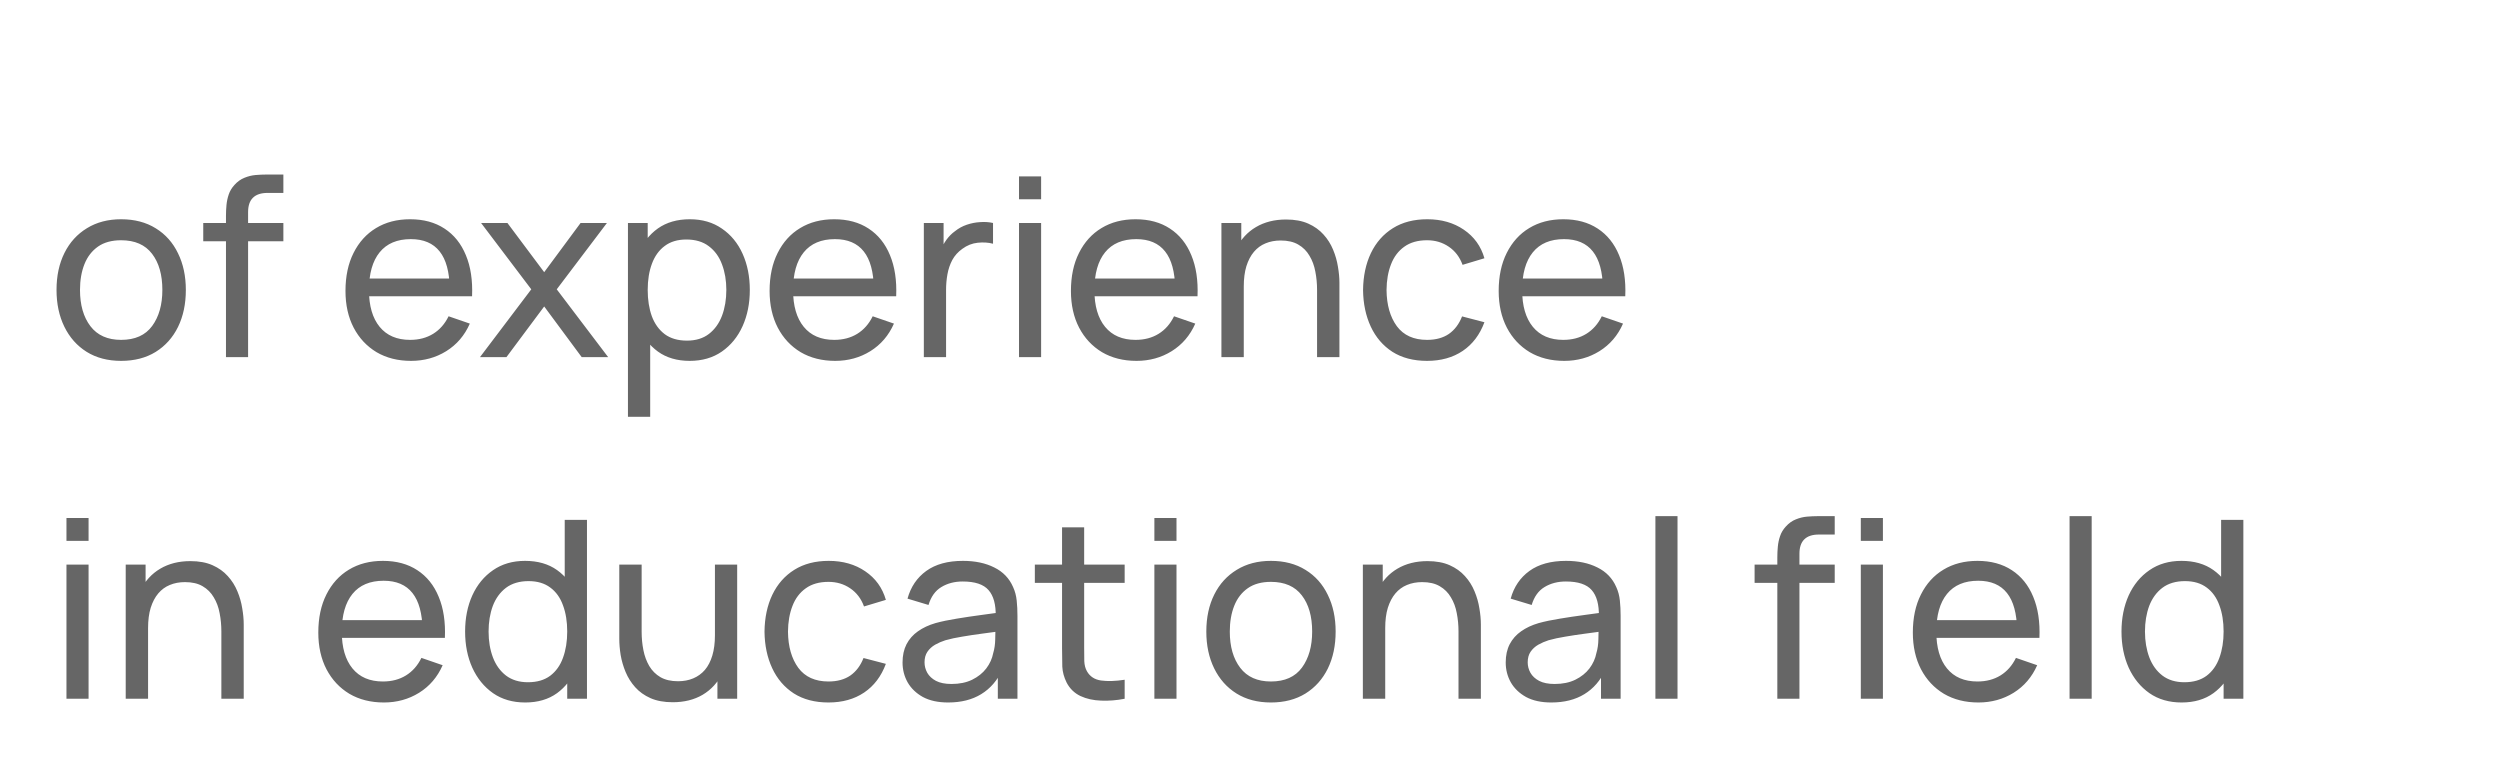 <?xml version="1.0" encoding="UTF-8"?> <svg xmlns="http://www.w3.org/2000/svg" viewBox="5583 5323 161 50" data-guides="{&quot;vertical&quot;:[],&quot;horizontal&quot;:[]}"><path fill="#72B46D" stroke="none" fill-opacity="1" stroke-width="1" stroke-opacity="1" font-size-adjust="none" id="tSvg13433389bdc" title="Path 1" d="M 5600.78 5317.84 C 5598.167 5317.84 5595.815 5317.224 5593.724 5315.992C 5591.633 5314.741 5589.972 5313.033 5588.74 5310.868C 5587.527 5308.703 5586.92 5306.239 5586.92 5303.476C 5586.92 5299.192 5586.92 5294.908 5586.92 5290.624C 5586.92 5287.693 5587.527 5285.117 5588.74 5282.896C 5589.972 5280.675 5591.671 5278.948 5593.836 5277.716C 5596.02 5276.484 5598.531 5275.868 5601.368 5275.868C 5603.496 5275.868 5605.493 5276.269 5607.36 5277.072C 5609.227 5277.875 5610.841 5279.069 5612.204 5280.656C 5610.776 5281.991 5609.348 5283.325 5607.92 5284.66C 5607.155 5283.671 5606.193 5282.887 5605.036 5282.308C 5603.897 5281.711 5602.675 5281.412 5601.368 5281.412C 5599.688 5281.412 5598.213 5281.813 5596.944 5282.616C 5595.675 5283.4 5594.676 5284.436 5593.948 5285.724C 5593.239 5287.012 5592.884 5288.393 5592.884 5289.868C 5592.884 5292.332 5592.884 5294.796 5592.884 5297.26C 5592.501 5296.831 5592.119 5296.401 5591.736 5295.972C 5592.893 5294.46 5594.331 5293.265 5596.048 5292.388C 5597.765 5291.511 5599.604 5291.072 5601.564 5291.072C 5604.065 5291.072 5606.296 5291.66 5608.256 5292.836C 5610.235 5293.993 5611.784 5295.571 5612.904 5297.568C 5614.043 5299.565 5614.612 5301.815 5614.612 5304.316C 5614.612 5306.836 5613.977 5309.123 5612.708 5311.176C 5611.457 5313.211 5609.777 5314.835 5607.668 5316.048C 5605.577 5317.243 5603.281 5317.84 5600.78 5317.84ZM 5600.78 5312.212 C 5602.236 5312.212 5603.561 5311.857 5604.756 5311.148C 5605.951 5310.439 5606.903 5309.487 5607.612 5308.292C 5608.321 5307.097 5608.676 5305.772 5608.676 5304.316C 5608.676 5302.86 5608.321 5301.535 5607.612 5300.34C 5606.921 5299.145 5605.979 5298.193 5604.784 5297.484C 5603.589 5296.775 5602.264 5296.42 5600.808 5296.42C 5599.352 5296.42 5598.017 5296.775 5596.804 5297.484C 5595.609 5298.193 5594.657 5299.145 5593.948 5300.34C 5593.239 5301.535 5592.884 5302.86 5592.884 5304.316C 5592.884 5305.753 5593.239 5307.069 5593.948 5308.264C 5594.657 5309.459 5595.609 5310.42 5596.804 5311.148C 5597.999 5311.857 5599.324 5312.212 5600.78 5312.212Z"></path><path fill="black" stroke="none" fill-opacity="0.9" stroke-width="1" stroke-opacity="1" font-size-adjust="none" id="tSvg9cc3c84324" title="Path 2" d="M 5624.574 5321.32 C 5625.201 5319.613 5625.828 5317.906 5626.455 5316.199C 5626.464 5316.703 5626.473 5317.207 5626.482 5317.711C 5625.069 5314.234 5623.656 5310.757 5622.243 5307.28C 5622.897 5307.28 5623.551 5307.28 5624.205 5307.28C 5625.261 5309.965 5626.317 5312.65 5627.373 5315.335C 5627.181 5315.335 5626.989 5315.335 5626.797 5315.335C 5627.805 5312.65 5628.813 5309.965 5629.821 5307.28C 5630.457 5307.28 5631.093 5307.28 5631.729 5307.28C 5629.941 5311.96 5628.153 5316.64 5626.365 5321.32C 5625.768 5321.32 5625.171 5321.32 5624.574 5321.32ZM 5637.098 5317.27 C 5636.132 5317.27 5635.283 5317.06 5634.551 5316.64C 5633.825 5316.214 5633.258 5315.623 5632.85 5314.867C 5632.448 5314.105 5632.247 5313.223 5632.247 5312.221C 5632.247 5311.159 5632.445 5310.238 5632.841 5309.458C 5633.243 5308.678 5633.801 5308.075 5634.515 5307.649C 5635.229 5307.223 5636.06 5307.01 5637.008 5307.01C 5637.998 5307.01 5638.841 5307.241 5639.537 5307.703C 5640.233 5308.159 5640.752 5308.81 5641.094 5309.656C 5641.442 5310.502 5641.58 5311.507 5641.508 5312.671C 5640.881 5312.671 5640.254 5312.671 5639.627 5312.671C 5639.627 5312.443 5639.627 5312.215 5639.627 5311.987C 5639.615 5310.859 5639.399 5310.025 5638.979 5309.485C 5638.565 5308.945 5637.932 5308.675 5637.08 5308.675C 5636.138 5308.675 5635.43 5308.972 5634.956 5309.566C 5634.482 5310.16 5634.245 5311.018 5634.245 5312.14C 5634.245 5313.208 5634.482 5314.036 5634.956 5314.624C 5635.43 5315.206 5636.114 5315.497 5637.008 5315.497C 5637.596 5315.497 5638.103 5315.365 5638.529 5315.101C 5638.961 5314.831 5639.297 5314.447 5639.537 5313.949C 5640.152 5314.144 5640.767 5314.339 5641.382 5314.534C 5641.004 5315.404 5640.431 5316.079 5639.663 5316.559C 5638.895 5317.033 5638.04 5317.27 5637.098 5317.27ZM 5633.633 5312.671 C 5633.633 5312.182 5633.633 5311.693 5633.633 5311.204C 5635.946 5311.204 5638.259 5311.204 5640.572 5311.204C 5640.572 5311.693 5640.572 5312.182 5640.572 5312.671C 5638.259 5312.671 5635.946 5312.671 5633.633 5312.671ZM 5646.097 5317.27 C 5645.377 5317.27 5644.774 5317.138 5644.288 5316.874C 5643.802 5316.604 5643.433 5316.25 5643.181 5315.812C 5642.935 5315.368 5642.812 5314.882 5642.812 5314.354C 5642.812 5313.862 5642.899 5313.43 5643.073 5313.058C 5643.247 5312.686 5643.505 5312.371 5643.847 5312.113C 5644.189 5311.849 5644.609 5311.636 5645.107 5311.474C 5645.539 5311.348 5646.028 5311.237 5646.574 5311.141C 5647.12 5311.045 5647.693 5310.955 5648.293 5310.871C 5648.899 5310.787 5649.499 5310.703 5650.093 5310.619C 5649.865 5310.745 5649.637 5310.871 5649.409 5310.997C 5649.421 5310.235 5649.259 5309.671 5648.923 5309.305C 5648.593 5308.933 5648.023 5308.747 5647.213 5308.747C 5646.703 5308.747 5646.235 5308.867 5645.809 5309.107C 5645.383 5309.341 5645.086 5309.731 5644.918 5310.277C 5644.333 5310.097 5643.748 5309.917 5643.163 5309.737C 5643.403 5308.903 5643.859 5308.24 5644.531 5307.748C 5645.209 5307.256 5646.109 5307.01 5647.231 5307.01C 5648.101 5307.01 5648.857 5307.16 5649.499 5307.46C 5650.147 5307.754 5650.621 5308.222 5650.921 5308.864C 5651.077 5309.182 5651.173 5309.518 5651.209 5309.872C 5651.245 5310.226 5651.263 5310.607 5651.263 5311.015C 5651.263 5313.01 5651.263 5315.005 5651.263 5317C 5650.708 5317 5650.153 5317 5649.598 5317C 5649.598 5316.259 5649.598 5315.518 5649.598 5314.777C 5649.706 5314.873 5649.814 5314.969 5649.922 5315.065C 5649.52 5315.809 5649.007 5316.364 5648.383 5316.73C 5647.765 5317.09 5647.003 5317.27 5646.097 5317.27ZM 5646.43 5315.731 C 5646.964 5315.731 5647.423 5315.638 5647.807 5315.452C 5648.191 5315.26 5648.5 5315.017 5648.734 5314.723C 5648.968 5314.429 5649.121 5314.123 5649.193 5313.805C 5649.295 5313.517 5649.352 5313.193 5649.364 5312.833C 5649.382 5312.473 5649.391 5312.185 5649.391 5311.969C 5649.595 5312.044 5649.799 5312.119 5650.003 5312.194C 5649.409 5312.284 5648.869 5312.365 5648.383 5312.437C 5647.897 5312.509 5647.456 5312.581 5647.06 5312.653C 5646.67 5312.719 5646.322 5312.8 5646.016 5312.896C 5645.758 5312.986 5645.527 5313.094 5645.323 5313.22C 5645.125 5313.346 5644.966 5313.499 5644.846 5313.679C 5644.732 5313.859 5644.675 5314.078 5644.675 5314.336C 5644.675 5314.588 5644.738 5314.822 5644.864 5315.038C 5644.99 5315.248 5645.182 5315.416 5645.44 5315.542C 5645.698 5315.668 5646.028 5315.731 5646.43 5315.731ZM 5653.6 5317 C 5653.6 5313.76 5653.6 5310.52 5653.6 5307.28C 5654.158 5307.28 5654.716 5307.28 5655.274 5307.28C 5655.274 5308.066 5655.274 5308.852 5655.274 5309.638C 5655.196 5309.536 5655.118 5309.434 5655.04 5309.332C 5655.16 5309.02 5655.316 5308.735 5655.508 5308.477C 5655.7 5308.213 5655.922 5307.997 5656.174 5307.829C 5656.42 5307.649 5656.693 5307.511 5656.993 5307.415C 5657.299 5307.313 5657.611 5307.253 5657.929 5307.235C 5658.247 5307.211 5658.553 5307.226 5658.847 5307.28C 5658.847 5307.868 5658.847 5308.456 5658.847 5309.044C 5658.529 5308.96 5658.175 5308.936 5657.785 5308.972C 5657.401 5309.008 5657.047 5309.131 5656.723 5309.341C 5656.417 5309.539 5656.174 5309.779 5655.994 5310.061C 5655.82 5310.343 5655.694 5310.658 5655.616 5311.006C 5655.538 5311.348 5655.499 5311.711 5655.499 5312.095C 5655.499 5313.73 5655.499 5315.365 5655.499 5317C 5654.866 5317 5654.233 5317 5653.6 5317ZM 5663.926 5317.261 C 5662.744 5317.261 5661.781 5317 5661.037 5316.478C 5660.293 5315.956 5659.837 5315.221 5659.669 5314.273C 5660.311 5314.174 5660.953 5314.075 5661.595 5313.976C 5661.715 5314.48 5661.991 5314.879 5662.423 5315.173C 5662.861 5315.461 5663.404 5315.605 5664.052 5315.605C 5664.64 5315.605 5665.099 5315.485 5665.429 5315.245C 5665.765 5315.005 5665.933 5314.675 5665.933 5314.255C 5665.933 5314.009 5665.873 5313.811 5665.753 5313.661C 5665.639 5313.505 5665.396 5313.358 5665.024 5313.22C 5664.652 5313.082 5664.085 5312.911 5663.323 5312.707C 5662.489 5312.491 5661.826 5312.26 5661.334 5312.014C 5660.848 5311.762 5660.5 5311.471 5660.29 5311.141C 5660.086 5310.805 5659.984 5310.4 5659.984 5309.926C 5659.984 5309.338 5660.14 5308.825 5660.452 5308.387C 5660.764 5307.949 5661.202 5307.61 5661.766 5307.37C 5662.336 5307.13 5663.002 5307.01 5663.764 5307.01C 5664.508 5307.01 5665.171 5307.127 5665.753 5307.361C 5666.335 5307.595 5666.806 5307.928 5667.166 5308.36C 5667.526 5308.786 5667.742 5309.287 5667.814 5309.863C 5667.172 5309.98 5666.53 5310.097 5665.888 5310.214C 5665.822 5309.746 5665.603 5309.377 5665.231 5309.107C 5664.859 5308.837 5664.376 5308.69 5663.782 5308.666C 5663.212 5308.642 5662.75 5308.738 5662.396 5308.954C 5662.042 5309.164 5661.865 5309.455 5661.865 5309.827C 5661.865 5310.043 5661.931 5310.226 5662.063 5310.376C 5662.201 5310.526 5662.465 5310.67 5662.855 5310.808C 5663.245 5310.946 5663.821 5311.111 5664.583 5311.303C 5665.399 5311.513 5666.047 5311.747 5666.527 5312.005C 5667.007 5312.257 5667.349 5312.56 5667.553 5312.914C 5667.763 5313.262 5667.868 5313.685 5667.868 5314.183C 5667.868 5315.143 5667.517 5315.896 5666.815 5316.442C 5666.119 5316.988 5665.156 5317.261 5663.926 5317.261Z"></path><path fill="black" stroke="none" fill-opacity="0.6" stroke-width="1" stroke-opacity="1" font-size-adjust="none" id="tSvg1914b4c918" title="Path 3" d="M 5590.8 5346.24 C 5589.941 5346.24 5589.2 5346.045 5588.576 5345.656C 5587.957 5345.267 5587.48 5344.728 5587.144 5344.04C 5586.808 5343.352 5586.64 5342.563 5586.64 5341.672C 5586.64 5340.765 5586.811 5339.971 5587.152 5339.288C 5587.493 5338.605 5587.976 5338.075 5588.6 5337.696C 5589.224 5337.312 5589.957 5337.12 5590.8 5337.12C 5591.664 5337.12 5592.408 5337.315 5593.032 5337.704C 5593.656 5338.088 5594.133 5338.624 5594.464 5339.312C 5594.8 5339.995 5594.968 5340.781 5594.968 5341.672C 5594.968 5342.573 5594.8 5343.368 5594.464 5344.056C 5594.128 5344.739 5593.648 5345.275 5593.024 5345.664C 5592.4 5346.048 5591.659 5346.24 5590.8 5346.24ZM 5590.8 5344.888 C 5591.696 5344.888 5592.363 5344.589 5592.8 5343.992C 5593.237 5343.395 5593.456 5342.621 5593.456 5341.672C 5593.456 5340.696 5593.235 5339.92 5592.792 5339.344C 5592.349 5338.763 5591.685 5338.472 5590.8 5338.472C 5590.197 5338.472 5589.701 5338.608 5589.312 5338.88C 5588.923 5339.152 5588.632 5339.528 5588.44 5340.008C 5588.248 5340.488 5588.152 5341.043 5588.152 5341.672C 5588.152 5342.643 5588.376 5343.421 5588.824 5344.008C 5589.272 5344.595 5589.931 5344.888 5590.8 5344.888ZM 5597.553 5346 C 5597.553 5342.963 5597.553 5339.925 5597.553 5336.888C 5597.553 5336.664 5597.564 5336.437 5597.585 5336.208C 5597.607 5335.973 5597.655 5335.747 5597.729 5335.528C 5597.804 5335.304 5597.927 5335.099 5598.097 5334.912C 5598.295 5334.693 5598.511 5334.539 5598.745 5334.448C 5598.98 5334.352 5599.217 5334.293 5599.457 5334.272C 5599.703 5334.251 5599.935 5334.24 5600.153 5334.24C 5600.519 5334.24 5600.884 5334.24 5601.249 5334.24C 5601.249 5334.635 5601.249 5335.029 5601.249 5335.424C 5600.911 5335.424 5600.572 5335.424 5600.233 5335.424C 5599.812 5335.424 5599.497 5335.528 5599.289 5335.736C 5599.081 5335.939 5598.977 5336.248 5598.977 5336.664C 5598.977 5339.776 5598.977 5342.888 5598.977 5346C 5598.503 5346 5598.028 5346 5597.553 5346ZM 5596.089 5338.536 C 5596.089 5338.144 5596.089 5337.752 5596.089 5337.36C 5597.809 5337.36 5599.529 5337.36 5601.249 5337.36C 5601.249 5337.752 5601.249 5338.144 5601.249 5338.536C 5599.529 5338.536 5597.809 5338.536 5596.089 5338.536ZM 5609.473 5346.24 C 5608.625 5346.24 5607.884 5346.053 5607.249 5345.68C 5606.62 5345.301 5606.129 5344.776 5605.777 5344.104C 5605.425 5343.427 5605.249 5342.637 5605.249 5341.736C 5605.249 5340.792 5605.423 5339.976 5605.769 5339.288C 5606.116 5338.595 5606.599 5338.061 5607.217 5337.688C 5607.841 5337.309 5608.572 5337.12 5609.409 5337.12C 5610.279 5337.12 5611.017 5337.32 5611.625 5337.72C 5612.239 5338.12 5612.697 5338.691 5613.001 5339.432C 5613.311 5340.173 5613.444 5341.056 5613.401 5342.08C 5612.921 5342.08 5612.441 5342.08 5611.961 5342.08C 5611.961 5341.909 5611.961 5341.739 5611.961 5341.568C 5611.945 5340.507 5611.729 5339.715 5611.313 5339.192C 5610.897 5338.664 5610.279 5338.4 5609.457 5338.4C 5608.577 5338.4 5607.908 5338.683 5607.449 5339.248C 5606.991 5339.813 5606.761 5340.624 5606.761 5341.68C 5606.761 5342.699 5606.991 5343.488 5607.449 5344.048C 5607.908 5344.608 5608.561 5344.888 5609.409 5344.888C 5609.98 5344.888 5610.476 5344.757 5610.897 5344.496C 5611.319 5344.235 5611.649 5343.859 5611.889 5343.368C 5612.345 5343.525 5612.801 5343.683 5613.257 5343.84C 5612.921 5344.603 5612.415 5345.195 5611.737 5345.616C 5611.065 5346.032 5610.311 5346.24 5609.473 5346.24ZM 5606.281 5342.08 C 5606.281 5341.699 5606.281 5341.317 5606.281 5340.936C 5608.409 5340.936 5610.537 5340.936 5612.665 5340.936C 5612.665 5341.317 5612.665 5341.699 5612.665 5342.08C 5610.537 5342.08 5608.409 5342.08 5606.281 5342.08ZM 5613.91 5346 C 5615.011 5344.544 5616.113 5343.088 5617.214 5341.632C 5616.137 5340.208 5615.059 5338.784 5613.982 5337.36C 5614.547 5337.36 5615.113 5337.36 5615.678 5337.36C 5616.467 5338.416 5617.257 5339.472 5618.046 5340.528C 5618.827 5339.472 5619.609 5338.416 5620.39 5337.36C 5620.955 5337.36 5621.521 5337.36 5622.086 5337.36C 5621.009 5338.784 5619.931 5340.208 5618.854 5341.632C 5619.958 5343.088 5621.062 5344.544 5622.166 5346C 5621.598 5346 5621.03 5346 5620.462 5346C 5619.657 5344.912 5618.851 5343.824 5618.046 5342.736C 5617.235 5343.824 5616.425 5344.912 5615.614 5346C 5615.046 5346 5614.478 5346 5613.91 5346ZM 5627.416 5346.24 C 5626.605 5346.24 5625.923 5346.04 5625.368 5345.64C 5624.814 5345.235 5624.392 5344.688 5624.104 5344C 5623.822 5343.307 5623.68 5342.531 5623.68 5341.672C 5623.68 5340.803 5623.822 5340.024 5624.104 5339.336C 5624.392 5338.648 5624.814 5338.107 5625.368 5337.712C 5625.928 5337.317 5626.614 5337.12 5627.424 5337.12C 5628.224 5337.12 5628.912 5337.32 5629.488 5337.72C 5630.069 5338.115 5630.515 5338.656 5630.824 5339.344C 5631.133 5340.032 5631.288 5340.808 5631.288 5341.672C 5631.288 5342.536 5631.133 5343.312 5630.824 5344C 5630.515 5344.688 5630.069 5345.235 5629.488 5345.64C 5628.912 5346.04 5628.221 5346.24 5627.416 5346.24ZM 5623.44 5349.84 C 5623.44 5345.68 5623.44 5341.52 5623.44 5337.36C 5623.864 5337.36 5624.288 5337.36 5624.712 5337.36C 5624.712 5339.48 5624.712 5341.6 5624.712 5343.72C 5624.765 5343.72 5624.819 5343.72 5624.872 5343.72C 5624.872 5345.76 5624.872 5347.8 5624.872 5349.84C 5624.395 5349.84 5623.917 5349.84 5623.44 5349.84ZM 5627.24 5344.936 C 5627.811 5344.936 5628.283 5344.792 5628.656 5344.504C 5629.029 5344.216 5629.31 5343.827 5629.496 5343.336C 5629.683 5342.84 5629.776 5342.285 5629.776 5341.672C 5629.776 5341.064 5629.683 5340.515 5629.496 5340.024C 5629.315 5339.533 5629.032 5339.144 5628.648 5338.856C 5628.27 5338.568 5627.787 5338.424 5627.2 5338.424C 5626.64 5338.424 5626.176 5338.563 5625.808 5338.84C 5625.44 5339.112 5625.166 5339.493 5624.984 5339.984C 5624.803 5340.469 5624.712 5341.032 5624.712 5341.672C 5624.712 5342.301 5624.8 5342.864 5624.976 5343.36C 5625.158 5343.851 5625.435 5344.237 5625.808 5344.52C 5626.181 5344.797 5626.659 5344.936 5627.24 5344.936ZM 5636.786 5346.24 C 5635.938 5346.24 5635.197 5346.053 5634.562 5345.68C 5633.932 5345.301 5633.442 5344.776 5633.09 5344.104C 5632.738 5343.427 5632.562 5342.637 5632.562 5341.736C 5632.562 5340.792 5632.735 5339.976 5633.082 5339.288C 5633.428 5338.595 5633.911 5338.061 5634.53 5337.688C 5635.154 5337.309 5635.885 5337.12 5636.722 5337.12C 5637.591 5337.12 5638.33 5337.32 5638.938 5337.72C 5639.551 5338.12 5640.01 5338.691 5640.314 5339.432C 5640.623 5340.173 5640.757 5341.056 5640.714 5342.08C 5640.234 5342.08 5639.754 5342.08 5639.274 5342.08C 5639.274 5341.909 5639.274 5341.739 5639.274 5341.568C 5639.258 5340.507 5639.042 5339.715 5638.626 5339.192C 5638.21 5338.664 5637.591 5338.4 5636.77 5338.4C 5635.89 5338.4 5635.221 5338.683 5634.762 5339.248C 5634.303 5339.813 5634.074 5340.624 5634.074 5341.68C 5634.074 5342.699 5634.303 5343.488 5634.762 5344.048C 5635.221 5344.608 5635.874 5344.888 5636.722 5344.888C 5637.292 5344.888 5637.788 5344.757 5638.21 5344.496C 5638.631 5344.235 5638.962 5343.859 5639.202 5343.368C 5639.658 5343.525 5640.114 5343.683 5640.57 5343.84C 5640.234 5344.603 5639.727 5345.195 5639.05 5345.616C 5638.378 5346.032 5637.623 5346.24 5636.786 5346.24ZM 5633.594 5342.08 C 5633.594 5341.699 5633.594 5341.317 5633.594 5340.936C 5635.722 5340.936 5637.85 5340.936 5639.978 5340.936C 5639.978 5341.317 5639.978 5341.699 5639.978 5342.08C 5637.85 5342.08 5635.722 5342.08 5633.594 5342.08ZM 5642.495 5346 C 5642.495 5343.12 5642.495 5340.24 5642.495 5337.36C 5642.919 5337.36 5643.343 5337.36 5643.767 5337.36C 5643.767 5338.056 5643.767 5338.752 5643.767 5339.448C 5643.698 5339.357 5643.628 5339.267 5643.559 5339.176C 5643.66 5338.909 5643.791 5338.664 5643.951 5338.44C 5644.116 5338.216 5644.3 5338.032 5644.503 5337.888C 5644.727 5337.707 5644.98 5337.568 5645.263 5337.472C 5645.546 5337.376 5645.834 5337.32 5646.127 5337.304C 5646.42 5337.283 5646.695 5337.301 5646.951 5337.36C 5646.951 5337.805 5646.951 5338.251 5646.951 5338.696C 5646.652 5338.616 5646.324 5338.595 5645.967 5338.632C 5645.61 5338.669 5645.279 5338.8 5644.975 5339.024C 5644.698 5339.221 5644.482 5339.461 5644.327 5339.744C 5644.178 5340.027 5644.074 5340.333 5644.015 5340.664C 5643.956 5340.989 5643.927 5341.323 5643.927 5341.664C 5643.927 5343.109 5643.927 5344.555 5643.927 5346C 5643.45 5346 5642.972 5346 5642.495 5346ZM 5648.624 5335.832 C 5648.624 5335.341 5648.624 5334.851 5648.624 5334.36C 5649.098 5334.36 5649.573 5334.36 5650.048 5334.36C 5650.048 5334.851 5650.048 5335.341 5650.048 5335.832C 5649.573 5335.832 5649.098 5335.832 5648.624 5335.832ZM 5648.624 5346 C 5648.624 5343.12 5648.624 5340.24 5648.624 5337.36C 5649.098 5337.36 5649.573 5337.36 5650.048 5337.36C 5650.048 5340.24 5650.048 5343.12 5650.048 5346C 5649.573 5346 5649.098 5346 5648.624 5346ZM 5656.192 5346.24 C 5655.344 5346.24 5654.603 5346.053 5653.968 5345.68C 5653.339 5345.301 5652.848 5344.776 5652.496 5344.104C 5652.144 5343.427 5651.968 5342.637 5651.968 5341.736C 5651.968 5340.792 5652.141 5339.976 5652.488 5339.288C 5652.835 5338.595 5653.318 5338.061 5653.936 5337.688C 5654.56 5337.309 5655.291 5337.12 5656.128 5337.12C 5656.998 5337.12 5657.736 5337.32 5658.344 5337.72C 5658.958 5338.12 5659.416 5338.691 5659.72 5339.432C 5660.029 5340.173 5660.163 5341.056 5660.12 5342.08C 5659.64 5342.08 5659.16 5342.08 5658.68 5342.08C 5658.68 5341.909 5658.68 5341.739 5658.68 5341.568C 5658.664 5340.507 5658.448 5339.715 5658.032 5339.192C 5657.616 5338.664 5656.998 5338.4 5656.176 5338.4C 5655.296 5338.4 5654.627 5338.683 5654.168 5339.248C 5653.709 5339.813 5653.48 5340.624 5653.48 5341.68C 5653.48 5342.699 5653.709 5343.488 5654.168 5344.048C 5654.627 5344.608 5655.28 5344.888 5656.128 5344.888C 5656.699 5344.888 5657.195 5344.757 5657.616 5344.496C 5658.038 5344.235 5658.368 5343.859 5658.608 5343.368C 5659.064 5343.525 5659.52 5343.683 5659.976 5343.84C 5659.64 5344.603 5659.133 5345.195 5658.456 5345.616C 5657.784 5346.032 5657.029 5346.24 5656.192 5346.24ZM 5653 5342.08 C 5653 5341.699 5653 5341.317 5653 5340.936C 5655.128 5340.936 5657.256 5340.936 5659.384 5340.936C 5659.384 5341.317 5659.384 5341.699 5659.384 5342.08C 5657.256 5342.08 5655.128 5342.08 5653 5342.08ZM 5667.819 5346 C 5667.819 5344.557 5667.819 5343.115 5667.819 5341.672C 5667.819 5341.261 5667.782 5340.867 5667.707 5340.488C 5667.637 5340.109 5667.512 5339.771 5667.331 5339.472C 5667.155 5339.168 5666.915 5338.928 5666.611 5338.752C 5666.312 5338.576 5665.934 5338.488 5665.475 5338.488C 5665.118 5338.488 5664.792 5338.549 5664.499 5338.672C 5664.211 5338.789 5663.963 5338.971 5663.755 5339.216C 5663.547 5339.461 5663.384 5339.771 5663.267 5340.144C 5663.155 5340.512 5663.099 5340.947 5663.099 5341.448C 5662.787 5341.352 5662.475 5341.256 5662.163 5341.16C 5662.163 5340.323 5662.312 5339.605 5662.611 5339.008C 5662.915 5338.405 5663.339 5337.944 5663.883 5337.624C 5664.432 5337.299 5665.078 5337.136 5665.819 5337.136C 5666.379 5337.136 5666.856 5337.224 5667.251 5337.4C 5667.645 5337.576 5667.974 5337.811 5668.235 5338.104C 5668.496 5338.392 5668.702 5338.717 5668.851 5339.08C 5669 5339.437 5669.104 5339.803 5669.163 5340.176C 5669.227 5340.544 5669.259 5340.893 5669.259 5341.224C 5669.259 5342.816 5669.259 5344.408 5669.259 5346C 5668.779 5346 5668.299 5346 5667.819 5346ZM 5661.659 5346 C 5661.659 5343.12 5661.659 5340.24 5661.659 5337.36C 5662.086 5337.36 5662.512 5337.36 5662.939 5337.36C 5662.939 5338.131 5662.939 5338.901 5662.939 5339.672C 5662.992 5339.672 5663.046 5339.672 5663.099 5339.672C 5663.099 5341.781 5663.099 5343.891 5663.099 5346C 5662.619 5346 5662.139 5346 5661.659 5346ZM 5674.901 5346.24 C 5674.026 5346.24 5673.282 5346.045 5672.669 5345.656C 5672.061 5345.261 5671.597 5344.72 5671.277 5344.032C 5670.957 5343.344 5670.791 5342.56 5670.781 5341.68C 5670.791 5340.779 5670.959 5339.987 5671.285 5339.304C 5671.615 5338.616 5672.087 5338.08 5672.701 5337.696C 5673.314 5337.312 5674.053 5337.12 5674.917 5337.12C 5675.829 5337.12 5676.613 5337.344 5677.269 5337.792C 5677.93 5338.24 5678.373 5338.853 5678.597 5339.632C 5678.127 5339.773 5677.658 5339.915 5677.189 5340.056C 5677.007 5339.555 5676.711 5339.165 5676.301 5338.888C 5675.895 5338.611 5675.429 5338.472 5674.901 5338.472C 5674.309 5338.472 5673.821 5338.611 5673.437 5338.888C 5673.053 5339.16 5672.767 5339.539 5672.581 5340.024C 5672.394 5340.504 5672.298 5341.056 5672.293 5341.68C 5672.303 5342.64 5672.525 5343.416 5672.957 5344.008C 5673.394 5344.595 5674.042 5344.888 5674.901 5344.888C 5675.466 5344.888 5675.935 5344.76 5676.309 5344.504C 5676.682 5344.243 5676.965 5343.867 5677.157 5343.376C 5677.637 5343.501 5678.117 5343.627 5678.597 5343.752C 5678.298 5344.557 5677.831 5345.173 5677.197 5345.6C 5676.562 5346.027 5675.797 5346.24 5674.901 5346.24ZM 5683.739 5346.24 C 5682.891 5346.24 5682.15 5346.053 5681.515 5345.68C 5680.886 5345.301 5680.395 5344.776 5680.043 5344.104C 5679.691 5343.427 5679.515 5342.637 5679.515 5341.736C 5679.515 5340.792 5679.688 5339.976 5680.035 5339.288C 5680.382 5338.595 5680.864 5338.061 5681.483 5337.688C 5682.107 5337.309 5682.838 5337.12 5683.675 5337.12C 5684.544 5337.12 5685.283 5337.32 5685.891 5337.72C 5686.504 5338.12 5686.963 5338.691 5687.267 5339.432C 5687.576 5340.173 5687.71 5341.056 5687.667 5342.08C 5687.187 5342.08 5686.707 5342.08 5686.227 5342.08C 5686.227 5341.909 5686.227 5341.739 5686.227 5341.568C 5686.211 5340.507 5685.995 5339.715 5685.579 5339.192C 5685.163 5338.664 5684.544 5338.4 5683.723 5338.4C 5682.843 5338.4 5682.174 5338.683 5681.715 5339.248C 5681.256 5339.813 5681.027 5340.624 5681.027 5341.68C 5681.027 5342.699 5681.256 5343.488 5681.715 5344.048C 5682.174 5344.608 5682.827 5344.888 5683.675 5344.888C 5684.246 5344.888 5684.742 5344.757 5685.163 5344.496C 5685.584 5344.235 5685.915 5343.859 5686.155 5343.368C 5686.611 5343.525 5687.067 5343.683 5687.523 5343.84C 5687.187 5344.603 5686.68 5345.195 5686.003 5345.616C 5685.331 5346.032 5684.576 5346.24 5683.739 5346.24ZM 5680.547 5342.08 C 5680.547 5341.699 5680.547 5341.317 5680.547 5340.936C 5682.675 5340.936 5684.803 5340.936 5686.931 5340.936C 5686.931 5341.317 5686.931 5341.699 5686.931 5342.08C 5684.803 5342.08 5682.675 5342.08 5680.547 5342.08ZM 5587.28 5357.832 C 5587.28 5357.341 5587.28 5356.851 5587.28 5356.36C 5587.755 5356.36 5588.229 5356.36 5588.704 5356.36C 5588.704 5356.851 5588.704 5357.341 5588.704 5357.832C 5588.229 5357.832 5587.755 5357.832 5587.28 5357.832ZM 5587.28 5368 C 5587.28 5365.12 5587.28 5362.24 5587.28 5359.36C 5587.755 5359.36 5588.229 5359.36 5588.704 5359.36C 5588.704 5362.24 5588.704 5365.12 5588.704 5368C 5588.229 5368 5587.755 5368 5587.28 5368ZM 5597.256 5368 C 5597.256 5366.557 5597.256 5365.115 5597.256 5363.672C 5597.256 5363.261 5597.219 5362.867 5597.144 5362.488C 5597.075 5362.109 5596.95 5361.771 5596.768 5361.472C 5596.592 5361.168 5596.352 5360.928 5596.048 5360.752C 5595.75 5360.576 5595.371 5360.488 5594.912 5360.488C 5594.555 5360.488 5594.23 5360.549 5593.936 5360.672C 5593.648 5360.789 5593.4 5360.971 5593.192 5361.216C 5592.984 5361.461 5592.822 5361.771 5592.704 5362.144C 5592.592 5362.512 5592.536 5362.947 5592.536 5363.448C 5592.224 5363.352 5591.912 5363.256 5591.6 5363.16C 5591.6 5362.323 5591.75 5361.605 5592.048 5361.008C 5592.352 5360.405 5592.776 5359.944 5593.32 5359.624C 5593.87 5359.299 5594.515 5359.136 5595.256 5359.136C 5595.816 5359.136 5596.294 5359.224 5596.688 5359.4C 5597.083 5359.576 5597.411 5359.811 5597.672 5360.104C 5597.934 5360.392 5598.139 5360.717 5598.288 5361.08C 5598.438 5361.437 5598.542 5361.803 5598.6 5362.176C 5598.664 5362.544 5598.696 5362.893 5598.696 5363.224C 5598.696 5364.816 5598.696 5366.408 5598.696 5368C 5598.216 5368 5597.736 5368 5597.256 5368ZM 5591.096 5368 C 5591.096 5365.12 5591.096 5362.24 5591.096 5359.36C 5591.523 5359.36 5591.95 5359.36 5592.376 5359.36C 5592.376 5360.131 5592.376 5360.901 5592.376 5361.672C 5592.43 5361.672 5592.483 5361.672 5592.536 5361.672C 5592.536 5363.781 5592.536 5365.891 5592.536 5368C 5592.056 5368 5591.576 5368 5591.096 5368ZM 5607.723 5368.24 C 5606.875 5368.24 5606.134 5368.053 5605.499 5367.68C 5604.87 5367.301 5604.379 5366.776 5604.027 5366.104C 5603.675 5365.427 5603.499 5364.637 5603.499 5363.736C 5603.499 5362.792 5603.673 5361.976 5604.019 5361.288C 5604.366 5360.595 5604.849 5360.061 5605.467 5359.688C 5606.091 5359.309 5606.822 5359.12 5607.659 5359.12C 5608.529 5359.12 5609.267 5359.32 5609.875 5359.72C 5610.489 5360.12 5610.947 5360.691 5611.251 5361.432C 5611.561 5362.173 5611.694 5363.056 5611.651 5364.08C 5611.171 5364.08 5610.691 5364.08 5610.211 5364.08C 5610.211 5363.909 5610.211 5363.739 5610.211 5363.568C 5610.195 5362.507 5609.979 5361.715 5609.563 5361.192C 5609.147 5360.664 5608.529 5360.4 5607.707 5360.4C 5606.827 5360.4 5606.158 5360.683 5605.699 5361.248C 5605.241 5361.813 5605.011 5362.624 5605.011 5363.68C 5605.011 5364.699 5605.241 5365.488 5605.699 5366.048C 5606.158 5366.608 5606.811 5366.888 5607.659 5366.888C 5608.23 5366.888 5608.726 5366.757 5609.147 5366.496C 5609.569 5366.235 5609.899 5365.859 5610.139 5365.368C 5610.595 5365.525 5611.051 5365.683 5611.507 5365.84C 5611.171 5366.603 5610.665 5367.195 5609.987 5367.616C 5609.315 5368.032 5608.561 5368.24 5607.723 5368.24ZM 5604.531 5364.08 C 5604.531 5363.699 5604.531 5363.317 5604.531 5362.936C 5606.659 5362.936 5608.787 5362.936 5610.915 5362.936C 5610.915 5363.317 5610.915 5363.699 5610.915 5364.08C 5608.787 5364.08 5606.659 5364.08 5604.531 5364.08ZM 5616.824 5368.24 C 5616.019 5368.24 5615.328 5368.04 5614.752 5367.64C 5614.176 5367.235 5613.731 5366.688 5613.417 5366C 5613.107 5365.312 5612.953 5364.536 5612.953 5363.672C 5612.953 5362.808 5613.107 5362.032 5613.417 5361.344C 5613.731 5360.656 5614.176 5360.115 5614.752 5359.72C 5615.328 5359.32 5616.016 5359.12 5616.816 5359.12C 5617.632 5359.12 5618.318 5359.317 5618.873 5359.712C 5619.427 5360.107 5619.846 5360.648 5620.128 5361.336C 5620.417 5362.024 5620.56 5362.803 5620.56 5363.672C 5620.56 5364.531 5620.417 5365.307 5620.128 5366C 5619.846 5366.688 5619.427 5367.235 5618.873 5367.64C 5618.318 5368.04 5617.635 5368.24 5616.824 5368.24ZM 5617.001 5366.936 C 5617.582 5366.936 5618.059 5366.797 5618.432 5366.52C 5618.806 5366.237 5619.081 5365.851 5619.257 5365.36C 5619.438 5364.864 5619.529 5364.301 5619.529 5363.672C 5619.529 5363.032 5619.438 5362.469 5619.257 5361.984C 5619.081 5361.493 5618.809 5361.112 5618.44 5360.84C 5618.073 5360.563 5617.606 5360.424 5617.041 5360.424C 5616.454 5360.424 5615.968 5360.568 5615.584 5360.856C 5615.206 5361.144 5614.923 5361.533 5614.736 5362.024C 5614.555 5362.515 5614.465 5363.064 5614.465 5363.672C 5614.465 5364.285 5614.558 5364.84 5614.744 5365.336C 5614.931 5365.827 5615.211 5366.216 5615.584 5366.504C 5615.963 5366.792 5616.435 5366.936 5617.001 5366.936ZM 5619.529 5368 C 5619.529 5365.88 5619.529 5363.76 5619.529 5361.64C 5619.475 5361.64 5619.422 5361.64 5619.368 5361.64C 5619.368 5359.92 5619.368 5358.2 5619.368 5356.48C 5619.846 5356.48 5620.323 5356.48 5620.801 5356.48C 5620.801 5360.32 5620.801 5364.16 5620.801 5368C 5620.377 5368 5619.953 5368 5619.529 5368ZM 5626.322 5368.224 C 5625.767 5368.224 5625.29 5368.136 5624.89 5367.96C 5624.495 5367.784 5624.167 5367.549 5623.906 5367.256C 5623.645 5366.963 5623.439 5366.637 5623.29 5366.28C 5623.141 5365.923 5623.034 5365.557 5622.97 5365.184C 5622.911 5364.811 5622.882 5364.461 5622.882 5364.136C 5622.882 5362.544 5622.882 5360.952 5622.882 5359.36C 5623.362 5359.36 5623.842 5359.36 5624.322 5359.36C 5624.322 5360.803 5624.322 5362.245 5624.322 5363.688C 5624.322 5364.093 5624.359 5364.485 5624.434 5364.864C 5624.508 5365.243 5624.634 5365.584 5624.81 5365.888C 5624.991 5366.192 5625.231 5366.432 5625.53 5366.608C 5625.834 5366.784 5626.212 5366.872 5626.666 5366.872C 5627.023 5366.872 5627.349 5366.811 5627.642 5366.688C 5627.935 5366.565 5628.186 5366.384 5628.394 5366.144C 5628.602 5365.899 5628.762 5365.589 5628.874 5365.216C 5628.986 5364.843 5629.042 5364.408 5629.042 5363.912C 5629.354 5364.008 5629.666 5364.104 5629.978 5364.2C 5629.978 5365.032 5629.826 5365.749 5629.522 5366.352C 5629.223 5366.955 5628.799 5367.419 5628.25 5367.744C 5627.706 5368.064 5627.063 5368.224 5626.322 5368.224ZM 5629.202 5368 C 5629.202 5367.229 5629.202 5366.459 5629.202 5365.688C 5629.149 5365.688 5629.095 5365.688 5629.042 5365.688C 5629.042 5363.579 5629.042 5361.469 5629.042 5359.36C 5629.519 5359.36 5629.997 5359.36 5630.474 5359.36C 5630.474 5362.24 5630.474 5365.12 5630.474 5368C 5630.05 5368 5629.626 5368 5629.202 5368ZM 5636.354 5368.24 C 5635.479 5368.24 5634.735 5368.045 5634.122 5367.656C 5633.514 5367.261 5633.05 5366.72 5632.73 5366.032C 5632.41 5365.344 5632.244 5364.56 5632.234 5363.68C 5632.244 5362.779 5632.412 5361.987 5632.738 5361.304C 5633.068 5360.616 5633.54 5360.08 5634.154 5359.696C 5634.767 5359.312 5635.506 5359.12 5636.37 5359.12C 5637.282 5359.12 5638.066 5359.344 5638.722 5359.792C 5639.383 5360.24 5639.826 5360.853 5640.05 5361.632C 5639.58 5361.773 5639.111 5361.915 5638.642 5362.056C 5638.46 5361.555 5638.164 5361.165 5637.754 5360.888C 5637.348 5360.611 5636.882 5360.472 5636.354 5360.472C 5635.762 5360.472 5635.274 5360.611 5634.89 5360.888C 5634.506 5361.16 5634.22 5361.539 5634.034 5362.024C 5633.847 5362.504 5633.751 5363.056 5633.746 5363.68C 5633.756 5364.64 5633.978 5365.416 5634.41 5366.008C 5634.847 5366.595 5635.495 5366.888 5636.354 5366.888C 5636.919 5366.888 5637.388 5366.76 5637.762 5366.504C 5638.135 5366.243 5638.418 5365.867 5638.61 5365.376C 5639.09 5365.501 5639.57 5365.627 5640.05 5365.752C 5639.751 5366.557 5639.284 5367.173 5638.65 5367.6C 5638.015 5368.027 5637.25 5368.24 5636.354 5368.24ZM 5644.06 5368.24 C 5643.415 5368.24 5642.874 5368.123 5642.436 5367.888C 5642.004 5367.648 5641.676 5367.333 5641.452 5366.944C 5641.234 5366.555 5641.124 5366.128 5641.124 5365.664C 5641.124 5365.211 5641.21 5364.819 5641.38 5364.488C 5641.556 5364.152 5641.802 5363.875 5642.116 5363.656C 5642.431 5363.432 5642.807 5363.256 5643.244 5363.128C 5643.655 5363.016 5644.114 5362.92 5644.62 5362.84C 5645.132 5362.755 5645.65 5362.677 5646.172 5362.608C 5646.695 5362.539 5647.183 5362.472 5647.636 5362.408C 5647.466 5362.507 5647.295 5362.605 5647.124 5362.704C 5647.14 5361.936 5646.986 5361.368 5646.66 5361C 5646.34 5360.632 5645.786 5360.448 5644.996 5360.448C 5644.474 5360.448 5644.015 5360.568 5643.62 5360.808C 5643.231 5361.043 5642.956 5361.427 5642.796 5361.96C 5642.346 5361.824 5641.895 5361.688 5641.444 5361.552C 5641.652 5360.795 5642.055 5360.2 5642.652 5359.768C 5643.25 5359.336 5644.036 5359.12 5645.012 5359.12C 5645.796 5359.12 5646.468 5359.261 5647.028 5359.544C 5647.594 5359.821 5647.999 5360.243 5648.244 5360.808C 5648.367 5361.075 5648.444 5361.365 5648.476 5361.68C 5648.508 5361.989 5648.524 5362.315 5648.524 5362.656C 5648.524 5364.437 5648.524 5366.219 5648.524 5368C 5648.103 5368 5647.682 5368 5647.26 5368C 5647.26 5367.309 5647.26 5366.619 5647.26 5365.928C 5647.359 5365.992 5647.458 5366.056 5647.556 5366.12C 5647.231 5366.819 5646.775 5367.347 5646.188 5367.704C 5645.607 5368.061 5644.898 5368.24 5644.06 5368.24ZM 5644.276 5367.048 C 5644.788 5367.048 5645.231 5366.957 5645.604 5366.776C 5645.983 5366.589 5646.287 5366.347 5646.516 5366.048C 5646.746 5365.744 5646.895 5365.413 5646.964 5365.056C 5647.044 5364.789 5647.087 5364.493 5647.092 5364.168C 5647.103 5363.837 5647.108 5363.584 5647.108 5363.408C 5647.274 5363.48 5647.439 5363.552 5647.604 5363.624C 5647.14 5363.688 5646.684 5363.749 5646.236 5363.808C 5645.788 5363.867 5645.364 5363.931 5644.964 5364C 5644.564 5364.064 5644.204 5364.141 5643.884 5364.232C 5643.65 5364.307 5643.428 5364.403 5643.22 5364.52C 5643.018 5364.637 5642.852 5364.789 5642.724 5364.976C 5642.602 5365.157 5642.54 5365.384 5642.54 5365.656C 5642.54 5365.891 5642.599 5366.115 5642.716 5366.328C 5642.839 5366.541 5643.026 5366.715 5643.276 5366.848C 5643.532 5366.981 5643.866 5367.048 5644.276 5367.048ZM 5655.428 5368 C 5654.916 5368.101 5654.41 5368.141 5653.908 5368.12C 5653.412 5368.104 5652.97 5368.005 5652.58 5367.824C 5652.191 5367.637 5651.895 5367.349 5651.692 5366.96C 5651.522 5366.619 5651.428 5366.275 5651.412 5365.928C 5651.402 5365.576 5651.396 5365.179 5651.396 5364.736C 5651.396 5362.144 5651.396 5359.552 5651.396 5356.96C 5651.871 5356.96 5652.346 5356.96 5652.82 5356.96C 5652.82 5359.531 5652.82 5362.101 5652.82 5364.672C 5652.82 5365.024 5652.823 5365.325 5652.828 5365.576C 5652.839 5365.827 5652.895 5366.043 5652.996 5366.224C 5653.188 5366.565 5653.492 5366.765 5653.908 5366.824C 5654.33 5366.883 5654.836 5366.867 5655.428 5366.776C 5655.428 5367.184 5655.428 5367.592 5655.428 5368ZM 5649.644 5360.536 C 5649.644 5360.144 5649.644 5359.752 5649.644 5359.36C 5651.572 5359.36 5653.5 5359.36 5655.428 5359.36C 5655.428 5359.752 5655.428 5360.144 5655.428 5360.536C 5653.5 5360.536 5651.572 5360.536 5649.644 5360.536ZM 5657.342 5357.832 C 5657.342 5357.341 5657.342 5356.851 5657.342 5356.36C 5657.817 5356.36 5658.292 5356.36 5658.766 5356.36C 5658.766 5356.851 5658.766 5357.341 5658.766 5357.832C 5658.292 5357.832 5657.817 5357.832 5657.342 5357.832ZM 5657.342 5368 C 5657.342 5365.12 5657.342 5362.24 5657.342 5359.36C 5657.817 5359.36 5658.292 5359.36 5658.766 5359.36C 5658.766 5362.24 5658.766 5365.12 5658.766 5368C 5658.292 5368 5657.817 5368 5657.342 5368ZM 5664.847 5368.24 C 5663.988 5368.24 5663.247 5368.045 5662.623 5367.656C 5662.004 5367.267 5661.527 5366.728 5661.191 5366.04C 5660.855 5365.352 5660.687 5364.563 5660.687 5363.672C 5660.687 5362.765 5660.858 5361.971 5661.199 5361.288C 5661.54 5360.605 5662.023 5360.075 5662.647 5359.696C 5663.271 5359.312 5664.004 5359.12 5664.847 5359.12C 5665.711 5359.12 5666.455 5359.315 5667.079 5359.704C 5667.703 5360.088 5668.18 5360.624 5668.511 5361.312C 5668.847 5361.995 5669.015 5362.781 5669.015 5363.672C 5669.015 5364.573 5668.847 5365.368 5668.511 5366.056C 5668.175 5366.739 5667.695 5367.275 5667.071 5367.664C 5666.447 5368.048 5665.706 5368.24 5664.847 5368.24ZM 5664.847 5366.888 C 5665.743 5366.888 5666.409 5366.589 5666.847 5365.992C 5667.284 5365.395 5667.503 5364.621 5667.503 5363.672C 5667.503 5362.696 5667.282 5361.92 5666.839 5361.344C 5666.396 5360.763 5665.732 5360.472 5664.847 5360.472C 5664.244 5360.472 5663.748 5360.608 5663.359 5360.88C 5662.97 5361.152 5662.679 5361.528 5662.487 5362.008C 5662.295 5362.488 5662.199 5363.043 5662.199 5363.672C 5662.199 5364.643 5662.423 5365.421 5662.871 5366.008C 5663.319 5366.595 5663.977 5366.888 5664.847 5366.888ZM 5676.928 5368 C 5676.928 5366.557 5676.928 5365.115 5676.928 5363.672C 5676.928 5363.261 5676.891 5362.867 5676.816 5362.488C 5676.747 5362.109 5676.622 5361.771 5676.44 5361.472C 5676.264 5361.168 5676.024 5360.928 5675.72 5360.752C 5675.422 5360.576 5675.043 5360.488 5674.584 5360.488C 5674.227 5360.488 5673.902 5360.549 5673.608 5360.672C 5673.32 5360.789 5673.072 5360.971 5672.864 5361.216C 5672.656 5361.461 5672.494 5361.771 5672.376 5362.144C 5672.264 5362.512 5672.208 5362.947 5672.208 5363.448C 5671.896 5363.352 5671.584 5363.256 5671.272 5363.16C 5671.272 5362.323 5671.422 5361.605 5671.72 5361.008C 5672.024 5360.405 5672.448 5359.944 5672.992 5359.624C 5673.542 5359.299 5674.187 5359.136 5674.928 5359.136C 5675.488 5359.136 5675.966 5359.224 5676.36 5359.4C 5676.755 5359.576 5677.083 5359.811 5677.344 5360.104C 5677.606 5360.392 5677.811 5360.717 5677.96 5361.08C 5678.11 5361.437 5678.214 5361.803 5678.272 5362.176C 5678.336 5362.544 5678.368 5362.893 5678.368 5363.224C 5678.368 5364.816 5678.368 5366.408 5678.368 5368C 5677.888 5368 5677.408 5368 5676.928 5368ZM 5670.768 5368 C 5670.768 5365.12 5670.768 5362.24 5670.768 5359.36C 5671.195 5359.36 5671.622 5359.36 5672.048 5359.36C 5672.048 5360.131 5672.048 5360.901 5672.048 5361.672C 5672.102 5361.672 5672.155 5361.672 5672.208 5361.672C 5672.208 5363.781 5672.208 5365.891 5672.208 5368C 5671.728 5368 5671.248 5368 5670.768 5368ZM 5682.904 5368.24 C 5682.259 5368.24 5681.717 5368.123 5681.28 5367.888C 5680.848 5367.648 5680.52 5367.333 5680.296 5366.944C 5680.078 5366.555 5679.968 5366.128 5679.968 5365.664C 5679.968 5365.211 5680.053 5364.819 5680.224 5364.488C 5680.4 5364.152 5680.645 5363.875 5680.96 5363.656C 5681.275 5363.432 5681.651 5363.256 5682.088 5363.128C 5682.499 5363.016 5682.958 5362.92 5683.464 5362.84C 5683.976 5362.755 5684.493 5362.677 5685.016 5362.608C 5685.539 5362.539 5686.027 5362.472 5686.48 5362.408C 5686.309 5362.507 5686.139 5362.605 5685.968 5362.704C 5685.984 5361.936 5685.829 5361.368 5685.504 5361C 5685.184 5360.632 5684.629 5360.448 5683.84 5360.448C 5683.317 5360.448 5682.859 5360.568 5682.464 5360.808C 5682.075 5361.043 5681.8 5361.427 5681.64 5361.96C 5681.189 5361.824 5680.739 5361.688 5680.288 5361.552C 5680.496 5360.795 5680.899 5360.2 5681.496 5359.768C 5682.093 5359.336 5682.88 5359.12 5683.856 5359.12C 5684.64 5359.12 5685.312 5359.261 5685.872 5359.544C 5686.437 5359.821 5686.843 5360.243 5687.088 5360.808C 5687.211 5361.075 5687.288 5361.365 5687.32 5361.68C 5687.352 5361.989 5687.368 5362.315 5687.368 5362.656C 5687.368 5364.437 5687.368 5366.219 5687.368 5368C 5686.947 5368 5686.525 5368 5686.104 5368C 5686.104 5367.309 5686.104 5366.619 5686.104 5365.928C 5686.203 5365.992 5686.301 5366.056 5686.4 5366.12C 5686.075 5366.819 5685.619 5367.347 5685.032 5367.704C 5684.451 5368.061 5683.741 5368.24 5682.904 5368.24ZM 5683.12 5367.048 C 5683.632 5367.048 5684.075 5366.957 5684.448 5366.776C 5684.827 5366.589 5685.131 5366.347 5685.36 5366.048C 5685.589 5365.744 5685.739 5365.413 5685.808 5365.056C 5685.888 5364.789 5685.931 5364.493 5685.936 5364.168C 5685.947 5363.837 5685.952 5363.584 5685.952 5363.408C 5686.117 5363.48 5686.283 5363.552 5686.448 5363.624C 5685.984 5363.688 5685.528 5363.749 5685.08 5363.808C 5684.632 5363.867 5684.208 5363.931 5683.808 5364C 5683.408 5364.064 5683.048 5364.141 5682.728 5364.232C 5682.493 5364.307 5682.272 5364.403 5682.064 5364.52C 5681.861 5364.637 5681.696 5364.789 5681.568 5364.976C 5681.445 5365.157 5681.384 5365.384 5681.384 5365.656C 5681.384 5365.891 5681.443 5366.115 5681.56 5366.328C 5681.683 5366.541 5681.869 5366.715 5682.12 5366.848C 5682.376 5366.981 5682.709 5367.048 5683.12 5367.048ZM 5689.608 5368 C 5689.608 5364.08 5689.608 5360.16 5689.608 5356.24C 5690.083 5356.24 5690.557 5356.24 5691.032 5356.24C 5691.032 5360.16 5691.032 5364.08 5691.032 5368C 5690.557 5368 5690.083 5368 5689.608 5368ZM 5697.46 5368 C 5697.46 5364.963 5697.46 5361.925 5697.46 5358.888C 5697.46 5358.664 5697.47 5358.437 5697.492 5358.208C 5697.513 5357.973 5697.561 5357.747 5697.636 5357.528C 5697.71 5357.304 5697.833 5357.099 5698.004 5356.912C 5698.201 5356.693 5698.417 5356.539 5698.652 5356.448C 5698.886 5356.352 5699.124 5356.293 5699.364 5356.272C 5699.609 5356.251 5699.841 5356.24 5700.06 5356.24C 5700.425 5356.24 5700.791 5356.24 5701.156 5356.24C 5701.156 5356.635 5701.156 5357.029 5701.156 5357.424C 5700.817 5357.424 5700.479 5357.424 5700.14 5357.424C 5699.718 5357.424 5699.404 5357.528 5699.196 5357.736C 5698.988 5357.939 5698.884 5358.248 5698.884 5358.664C 5698.884 5361.776 5698.884 5364.888 5698.884 5368C 5698.409 5368 5697.935 5368 5697.46 5368ZM 5695.996 5360.536 C 5695.996 5360.144 5695.996 5359.752 5695.996 5359.36C 5697.716 5359.36 5699.436 5359.36 5701.156 5359.36C 5701.156 5359.752 5701.156 5360.144 5701.156 5360.536C 5699.436 5360.536 5697.716 5360.536 5695.996 5360.536ZM 5702.836 5357.832 C 5702.836 5357.341 5702.836 5356.851 5702.836 5356.36C 5703.311 5356.36 5703.785 5356.36 5704.26 5356.36C 5704.26 5356.851 5704.26 5357.341 5704.26 5357.832C 5703.785 5357.832 5703.311 5357.832 5702.836 5357.832ZM 5702.836 5368 C 5702.836 5365.12 5702.836 5362.24 5702.836 5359.36C 5703.311 5359.36 5703.785 5359.36 5704.26 5359.36C 5704.26 5362.24 5704.26 5365.12 5704.26 5368C 5703.785 5368 5703.311 5368 5702.836 5368ZM 5710.411 5368.24 C 5709.563 5368.24 5708.822 5368.053 5708.187 5367.68C 5707.558 5367.301 5707.067 5366.776 5706.715 5366.104C 5706.363 5365.427 5706.187 5364.637 5706.187 5363.736C 5706.187 5362.792 5706.36 5361.976 5706.707 5361.288C 5707.054 5360.595 5707.536 5360.061 5708.155 5359.688C 5708.779 5359.309 5709.51 5359.12 5710.347 5359.12C 5711.216 5359.12 5711.955 5359.32 5712.563 5359.72C 5713.176 5360.12 5713.635 5360.691 5713.939 5361.432C 5714.248 5362.173 5714.382 5363.056 5714.339 5364.08C 5713.859 5364.08 5713.379 5364.08 5712.899 5364.08C 5712.899 5363.909 5712.899 5363.739 5712.899 5363.568C 5712.883 5362.507 5712.667 5361.715 5712.251 5361.192C 5711.835 5360.664 5711.216 5360.4 5710.395 5360.4C 5709.515 5360.4 5708.846 5360.683 5708.387 5361.248C 5707.928 5361.813 5707.699 5362.624 5707.699 5363.68C 5707.699 5364.699 5707.928 5365.488 5708.387 5366.048C 5708.846 5366.608 5709.499 5366.888 5710.347 5366.888C 5710.918 5366.888 5711.414 5366.757 5711.835 5366.496C 5712.256 5366.235 5712.587 5365.859 5712.827 5365.368C 5713.283 5365.525 5713.739 5365.683 5714.195 5365.84C 5713.859 5366.603 5713.352 5367.195 5712.675 5367.616C 5712.003 5368.032 5711.248 5368.24 5710.411 5368.24ZM 5707.219 5364.08 C 5707.219 5363.699 5707.219 5363.317 5707.219 5362.936C 5709.347 5362.936 5711.475 5362.936 5713.603 5362.936C 5713.603 5363.317 5713.603 5363.699 5713.603 5364.08C 5711.475 5364.08 5709.347 5364.08 5707.219 5364.08ZM 5716.28 5368 C 5716.28 5364.08 5716.28 5360.16 5716.28 5356.24C 5716.755 5356.24 5717.229 5356.24 5717.704 5356.24C 5717.704 5360.16 5717.704 5364.08 5717.704 5368C 5717.229 5368 5716.755 5368 5716.28 5368ZM 5723.496 5368.24 C 5722.691 5368.24 5722 5368.04 5721.424 5367.64C 5720.848 5367.235 5720.403 5366.688 5720.088 5366C 5719.779 5365.312 5719.624 5364.536 5719.624 5363.672C 5719.624 5362.808 5719.779 5362.032 5720.088 5361.344C 5720.403 5360.656 5720.848 5360.115 5721.424 5359.72C 5722 5359.32 5722.688 5359.12 5723.488 5359.12C 5724.304 5359.12 5724.99 5359.317 5725.544 5359.712C 5726.099 5360.107 5726.518 5360.648 5726.8 5361.336C 5727.088 5362.024 5727.232 5362.803 5727.232 5363.672C 5727.232 5364.531 5727.088 5365.307 5726.8 5366C 5726.518 5366.688 5726.099 5367.235 5725.544 5367.64C 5724.99 5368.04 5724.307 5368.24 5723.496 5368.24ZM 5723.672 5366.936 C 5724.254 5366.936 5724.731 5366.797 5725.104 5366.52C 5725.478 5366.237 5725.752 5365.851 5725.928 5365.36C 5726.11 5364.864 5726.2 5364.301 5726.2 5363.672C 5726.2 5363.032 5726.11 5362.469 5725.928 5361.984C 5725.752 5361.493 5725.48 5361.112 5725.112 5360.84C 5724.744 5360.563 5724.278 5360.424 5723.712 5360.424C 5723.126 5360.424 5722.64 5360.568 5722.256 5360.856C 5721.878 5361.144 5721.595 5361.533 5721.408 5362.024C 5721.227 5362.515 5721.136 5363.064 5721.136 5363.672C 5721.136 5364.285 5721.23 5364.84 5721.416 5365.336C 5721.603 5365.827 5721.883 5366.216 5722.256 5366.504C 5722.635 5366.792 5723.107 5366.936 5723.672 5366.936ZM 5726.2 5368 C 5726.2 5365.88 5726.2 5363.76 5726.2 5361.64C 5726.147 5361.64 5726.093 5361.64 5726.04 5361.64C 5726.04 5359.92 5726.04 5358.2 5726.04 5356.48C 5726.517 5356.48 5726.995 5356.48 5727.472 5356.48C 5727.472 5360.32 5727.472 5364.16 5727.472 5368C 5727.048 5368 5726.624 5368 5726.2 5368Z"></path><defs></defs></svg> 